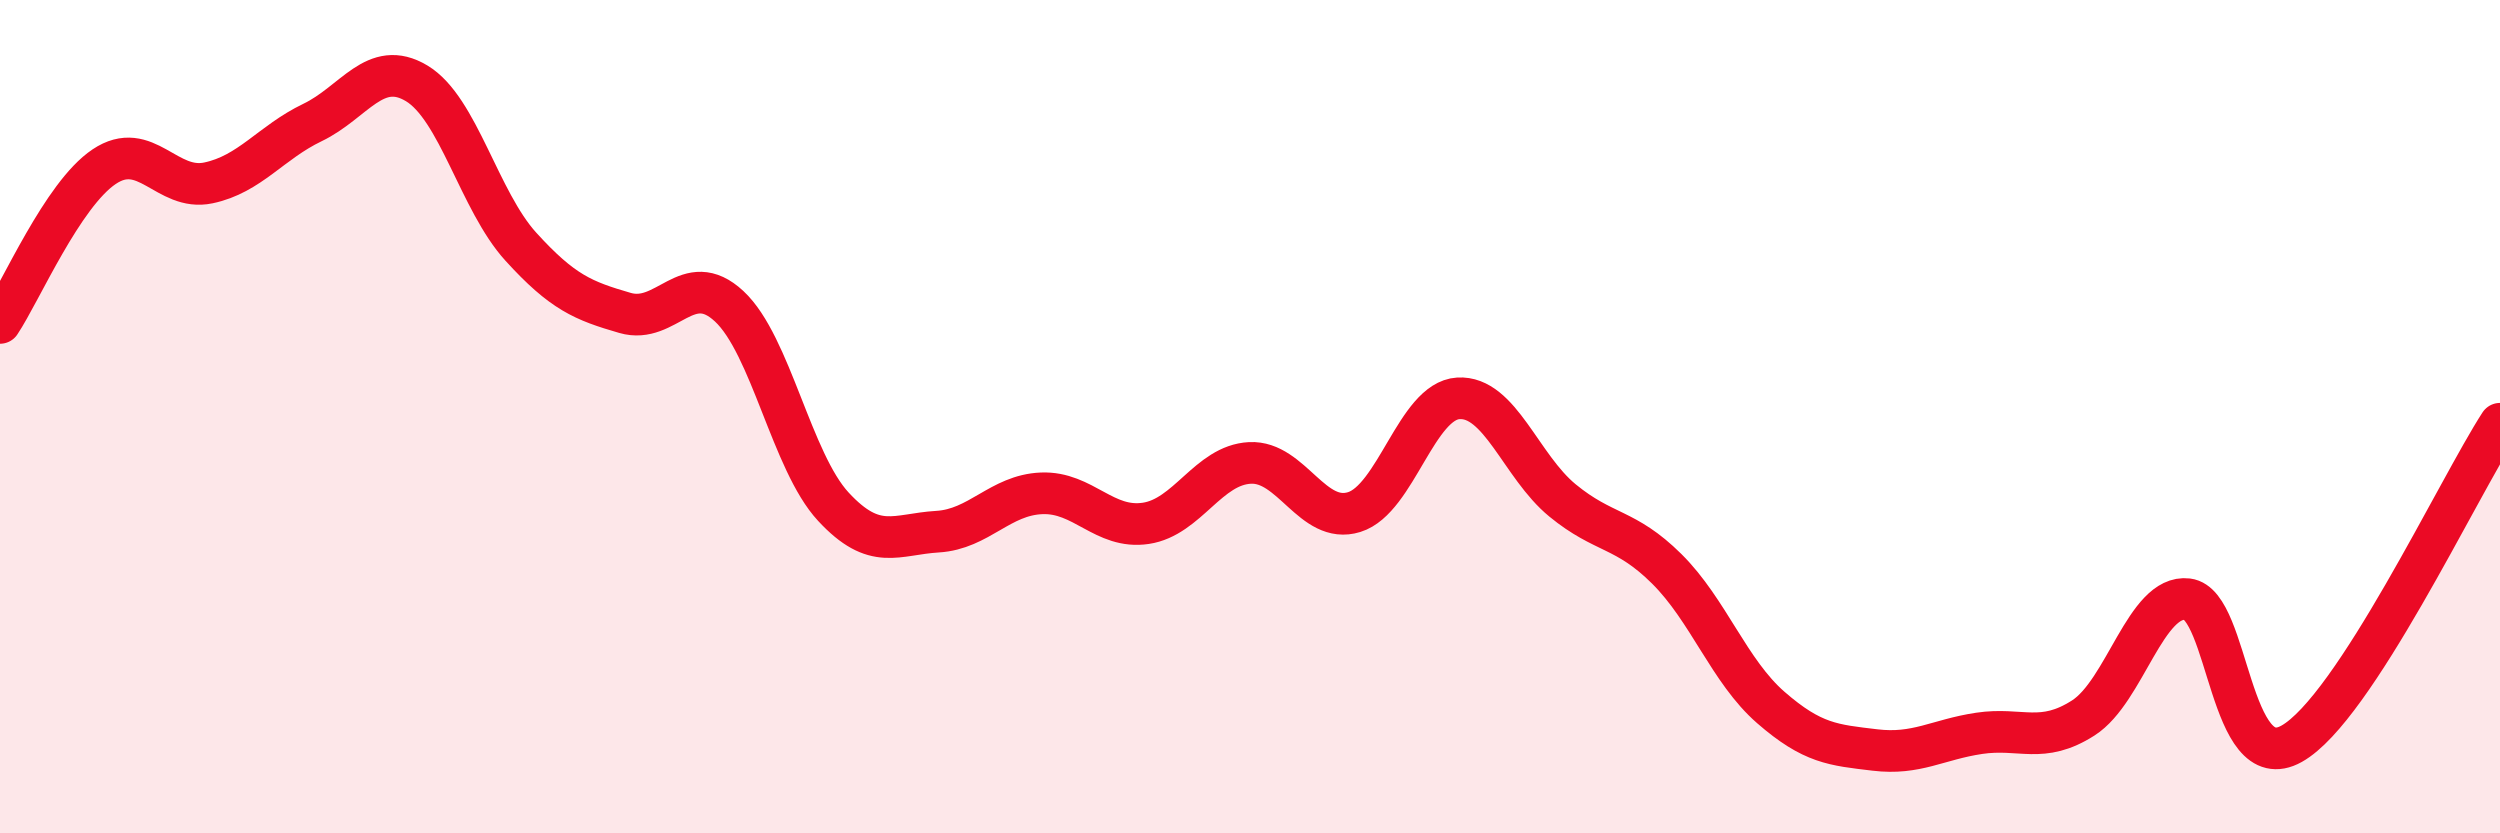 
    <svg width="60" height="20" viewBox="0 0 60 20" xmlns="http://www.w3.org/2000/svg">
      <path
        d="M 0,7.75 C 0.5,7 1.5,4.67 2.5,4 C 3.5,3.33 4,4.6 5,4.39 C 6,4.18 6.5,3.42 7.5,2.94 C 8.5,2.46 9,1.4 10,2 C 11,2.6 11.5,4.82 12.5,5.92 C 13.5,7.02 14,7.22 15,7.51 C 16,7.8 16.5,6.42 17.5,7.35 C 18.5,8.28 19,11.08 20,12.16 C 21,13.24 21.5,12.82 22.5,12.76 C 23.5,12.7 24,11.88 25,11.84 C 26,11.8 26.5,12.71 27.5,12.56 C 28.5,12.41 29,11.16 30,11.11 C 31,11.06 31.5,12.6 32.5,12.29 C 33.5,11.98 34,9.62 35,9.56 C 36,9.5 36.5,11.19 37.5,12.01 C 38.5,12.83 39,12.66 40,13.65 C 41,14.64 41.5,16.11 42.5,16.98 C 43.5,17.85 44,17.88 45,18 C 46,18.12 46.5,17.75 47.5,17.6 C 48.5,17.45 49,17.87 50,17.23 C 51,16.59 51.5,14.26 52.5,14.38 C 53.5,14.5 53.5,18.69 55,17.85 C 56.5,17.01 59,11.71 60,10.17L60 20L0 20Z"
        fill="#EB0A25"
        opacity="0.1"
        stroke-linecap="round"
        stroke-linejoin="round"
      />
      <path
        d="M 0,7.75 C 0.5,7 1.5,4.67 2.5,4 C 3.5,3.33 4,4.6 5,4.39 C 6,4.18 6.5,3.42 7.5,2.94 C 8.5,2.46 9,1.4 10,2 C 11,2.6 11.5,4.82 12.5,5.92 C 13.5,7.02 14,7.22 15,7.51 C 16,7.8 16.5,6.42 17.5,7.35 C 18.5,8.28 19,11.08 20,12.16 C 21,13.24 21.5,12.82 22.5,12.76 C 23.5,12.7 24,11.88 25,11.84 C 26,11.8 26.5,12.71 27.5,12.56 C 28.5,12.41 29,11.16 30,11.11 C 31,11.06 31.5,12.6 32.5,12.29 C 33.5,11.98 34,9.62 35,9.56 C 36,9.5 36.5,11.19 37.5,12.01 C 38.5,12.83 39,12.66 40,13.65 C 41,14.64 41.5,16.11 42.5,16.98 C 43.5,17.85 44,17.88 45,18 C 46,18.12 46.5,17.75 47.5,17.6 C 48.5,17.45 49,17.87 50,17.23 C 51,16.59 51.5,14.26 52.5,14.38 C 53.5,14.5 53.5,18.69 55,17.85 C 56.5,17.01 59,11.71 60,10.17"
        stroke="#EB0A25"
        stroke-width="1"
        fill="none"
        stroke-linecap="round"
        stroke-linejoin="round"
      />
    </svg>
  
